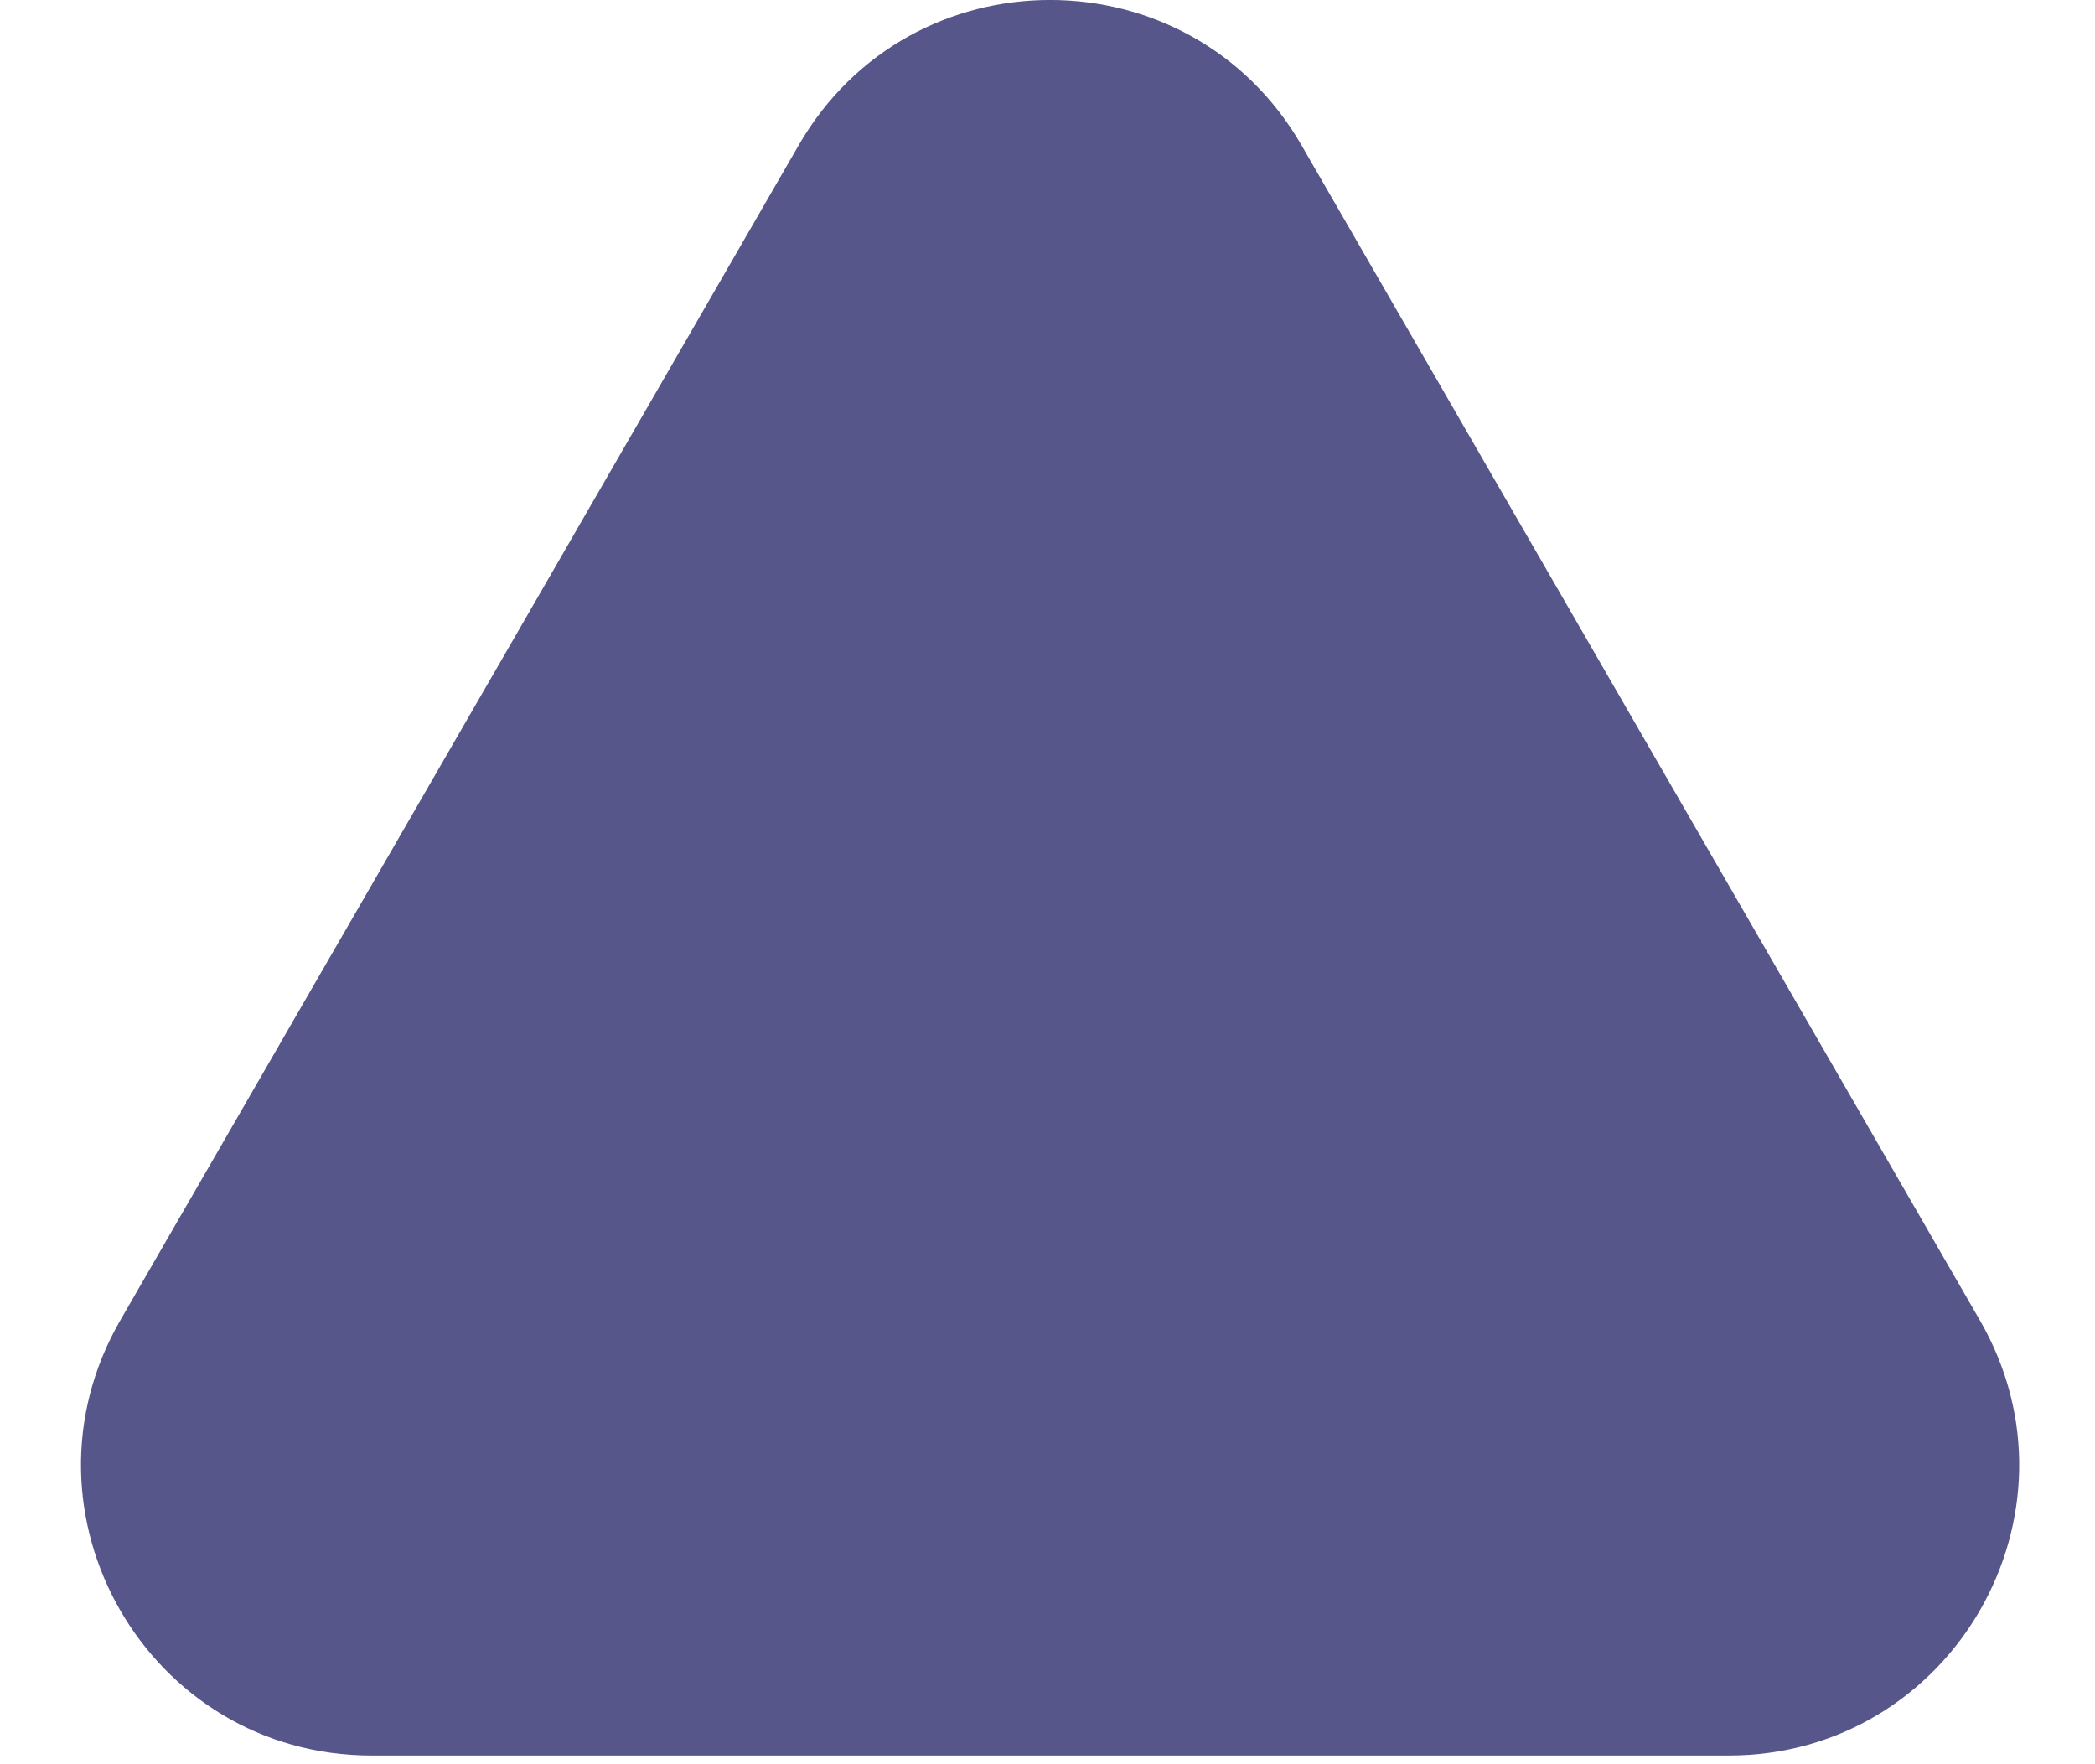 <svg width="19" height="16" viewBox="0 0 19 16" fill="none" xmlns="http://www.w3.org/2000/svg">
<path d="M7.244 1.316C8.257 -0.439 10.79 -0.439 11.803 1.316L17.956 11.974C18.969 13.728 17.703 15.921 15.677 15.921H3.37C1.344 15.921 0.078 13.728 1.091 11.974L7.244 1.316Z" fill="#56568A"/>
</svg>
